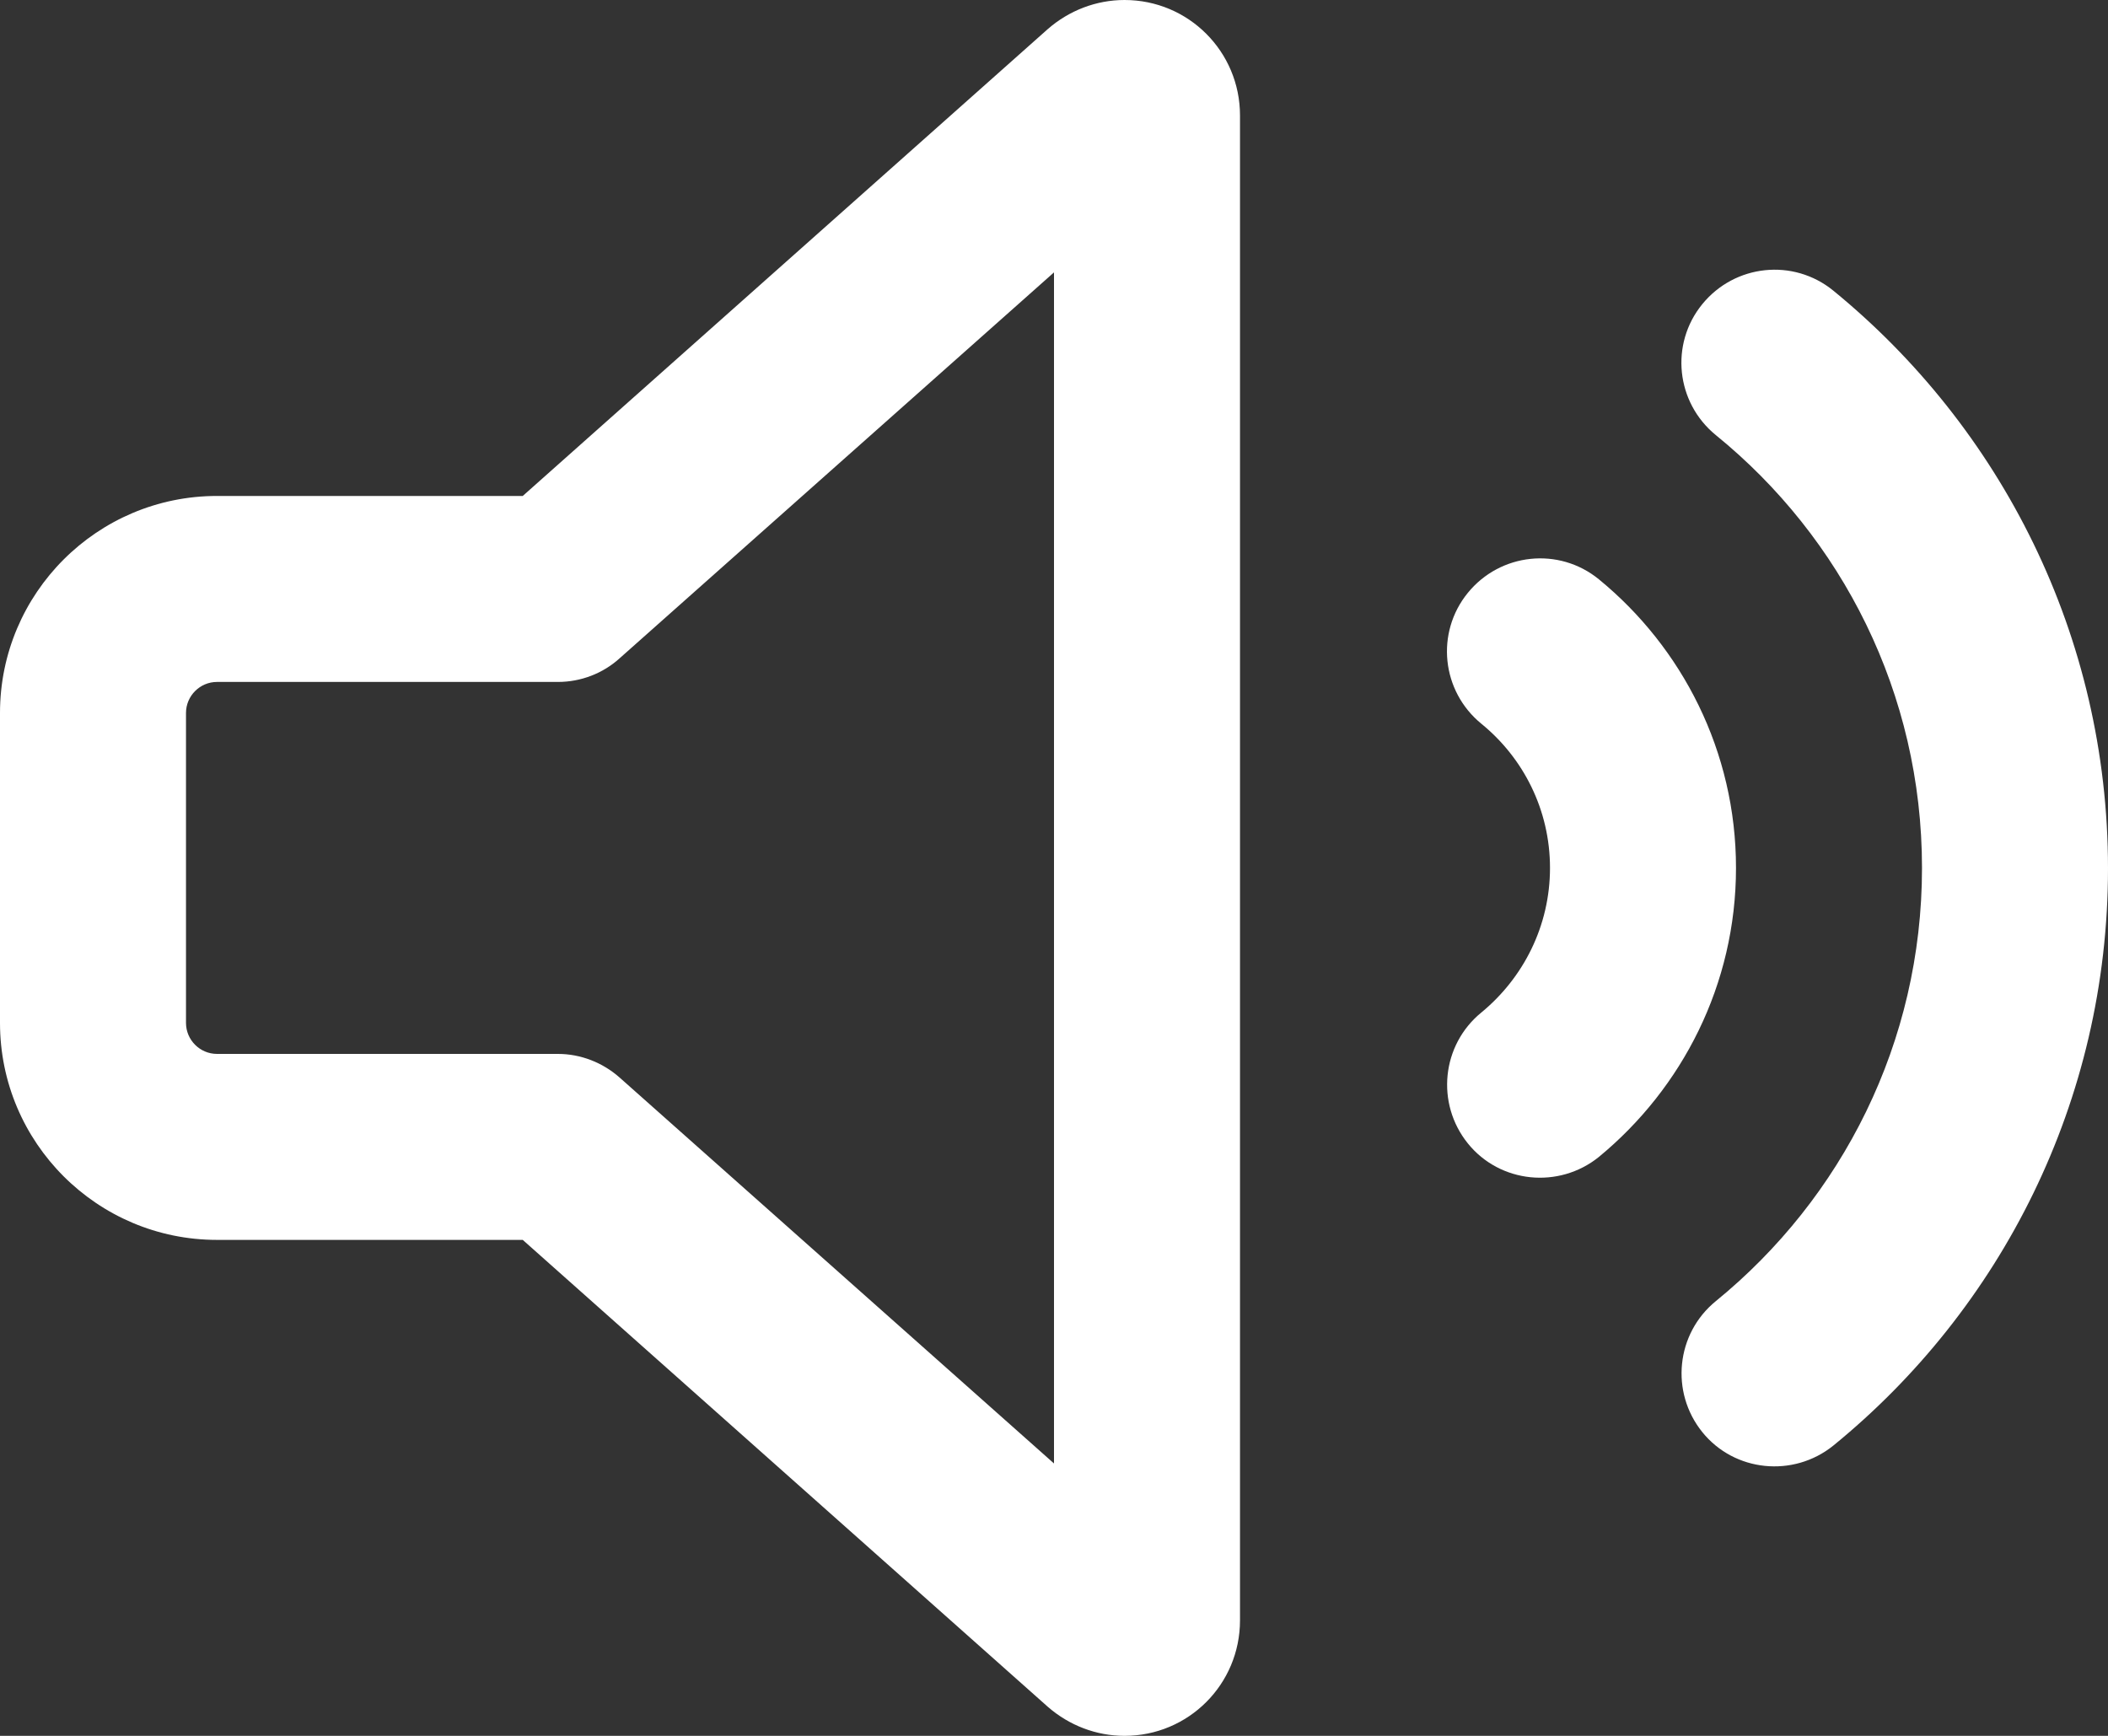 <?xml version="1.0" encoding="utf-8"?>
<!-- Generator: Adobe Illustrator 28.3.0, SVG Export Plug-In . SVG Version: 6.00 Build 0)  -->
<svg version="1.1" id="Ebene_1" xmlns="http://www.w3.org/2000/svg" xmlns:xlink="http://www.w3.org/1999/xlink" x="0px" y="0px"
	 viewBox="0 0 544 448" style="enable-background:new 0 0 544 448;" xml:space="preserve">
<rect x="0" y="0" width="544" height="448" fill="#333333" stroke="none"/>
<style type="text/css">
	.st0{fill:#FFFFFF;}
</style>
<path class="st0" d="M159.9,169.9L272,70.3v307.4l-112.1-99.6c-4.4-3.9-10.1-6.1-15.9-6.1H56c-4.4,0-8-3.6-8-8v-80c0-4.4,3.6-8,8-8
	h88C149.9,176,155.6,173.8,159.9,169.9z M290.2,0c-7.3,0-14.3,2.7-19.8,7.5L134.9,128H56c-30.9,0-56,25.1-56,56v80
	c0,30.9,25.1,56,56,56h78.9l135.5,120.5c5.5,4.8,12.5,7.5,19.8,7.5c16.5,0,29.8-13.3,29.8-29.8V29.8C320,13.3,306.7,0,290.2,0z
	 M473.1,75c-10.3-8.4-25.4-6.8-33.8,3.5s-6.8,25.4,3.5,33.8C475.3,138.7,496,178.9,496,224s-20.7,85.3-53.2,111.8
	c-10.3,8.4-11.8,23.5-3.5,33.8s23.5,11.8,33.8,3.5c43.2-35.2,70.9-88.9,70.9-149S516.3,110.3,473.1,75L473.1,75z M412.6,149.5
	c-10.3-8.4-25.4-6.8-33.8,3.5s-6.8,25.4,3.5,33.8C393.1,195.6,400,209,400,224s-6.9,28.4-17.7,37.3c-10.3,8.4-11.8,23.5-3.5,33.8
	s23.5,11.8,33.8,3.5c21.5-17.7,35.4-44.5,35.4-74.6S434.1,167.1,412.6,149.5z"/>
</svg>

